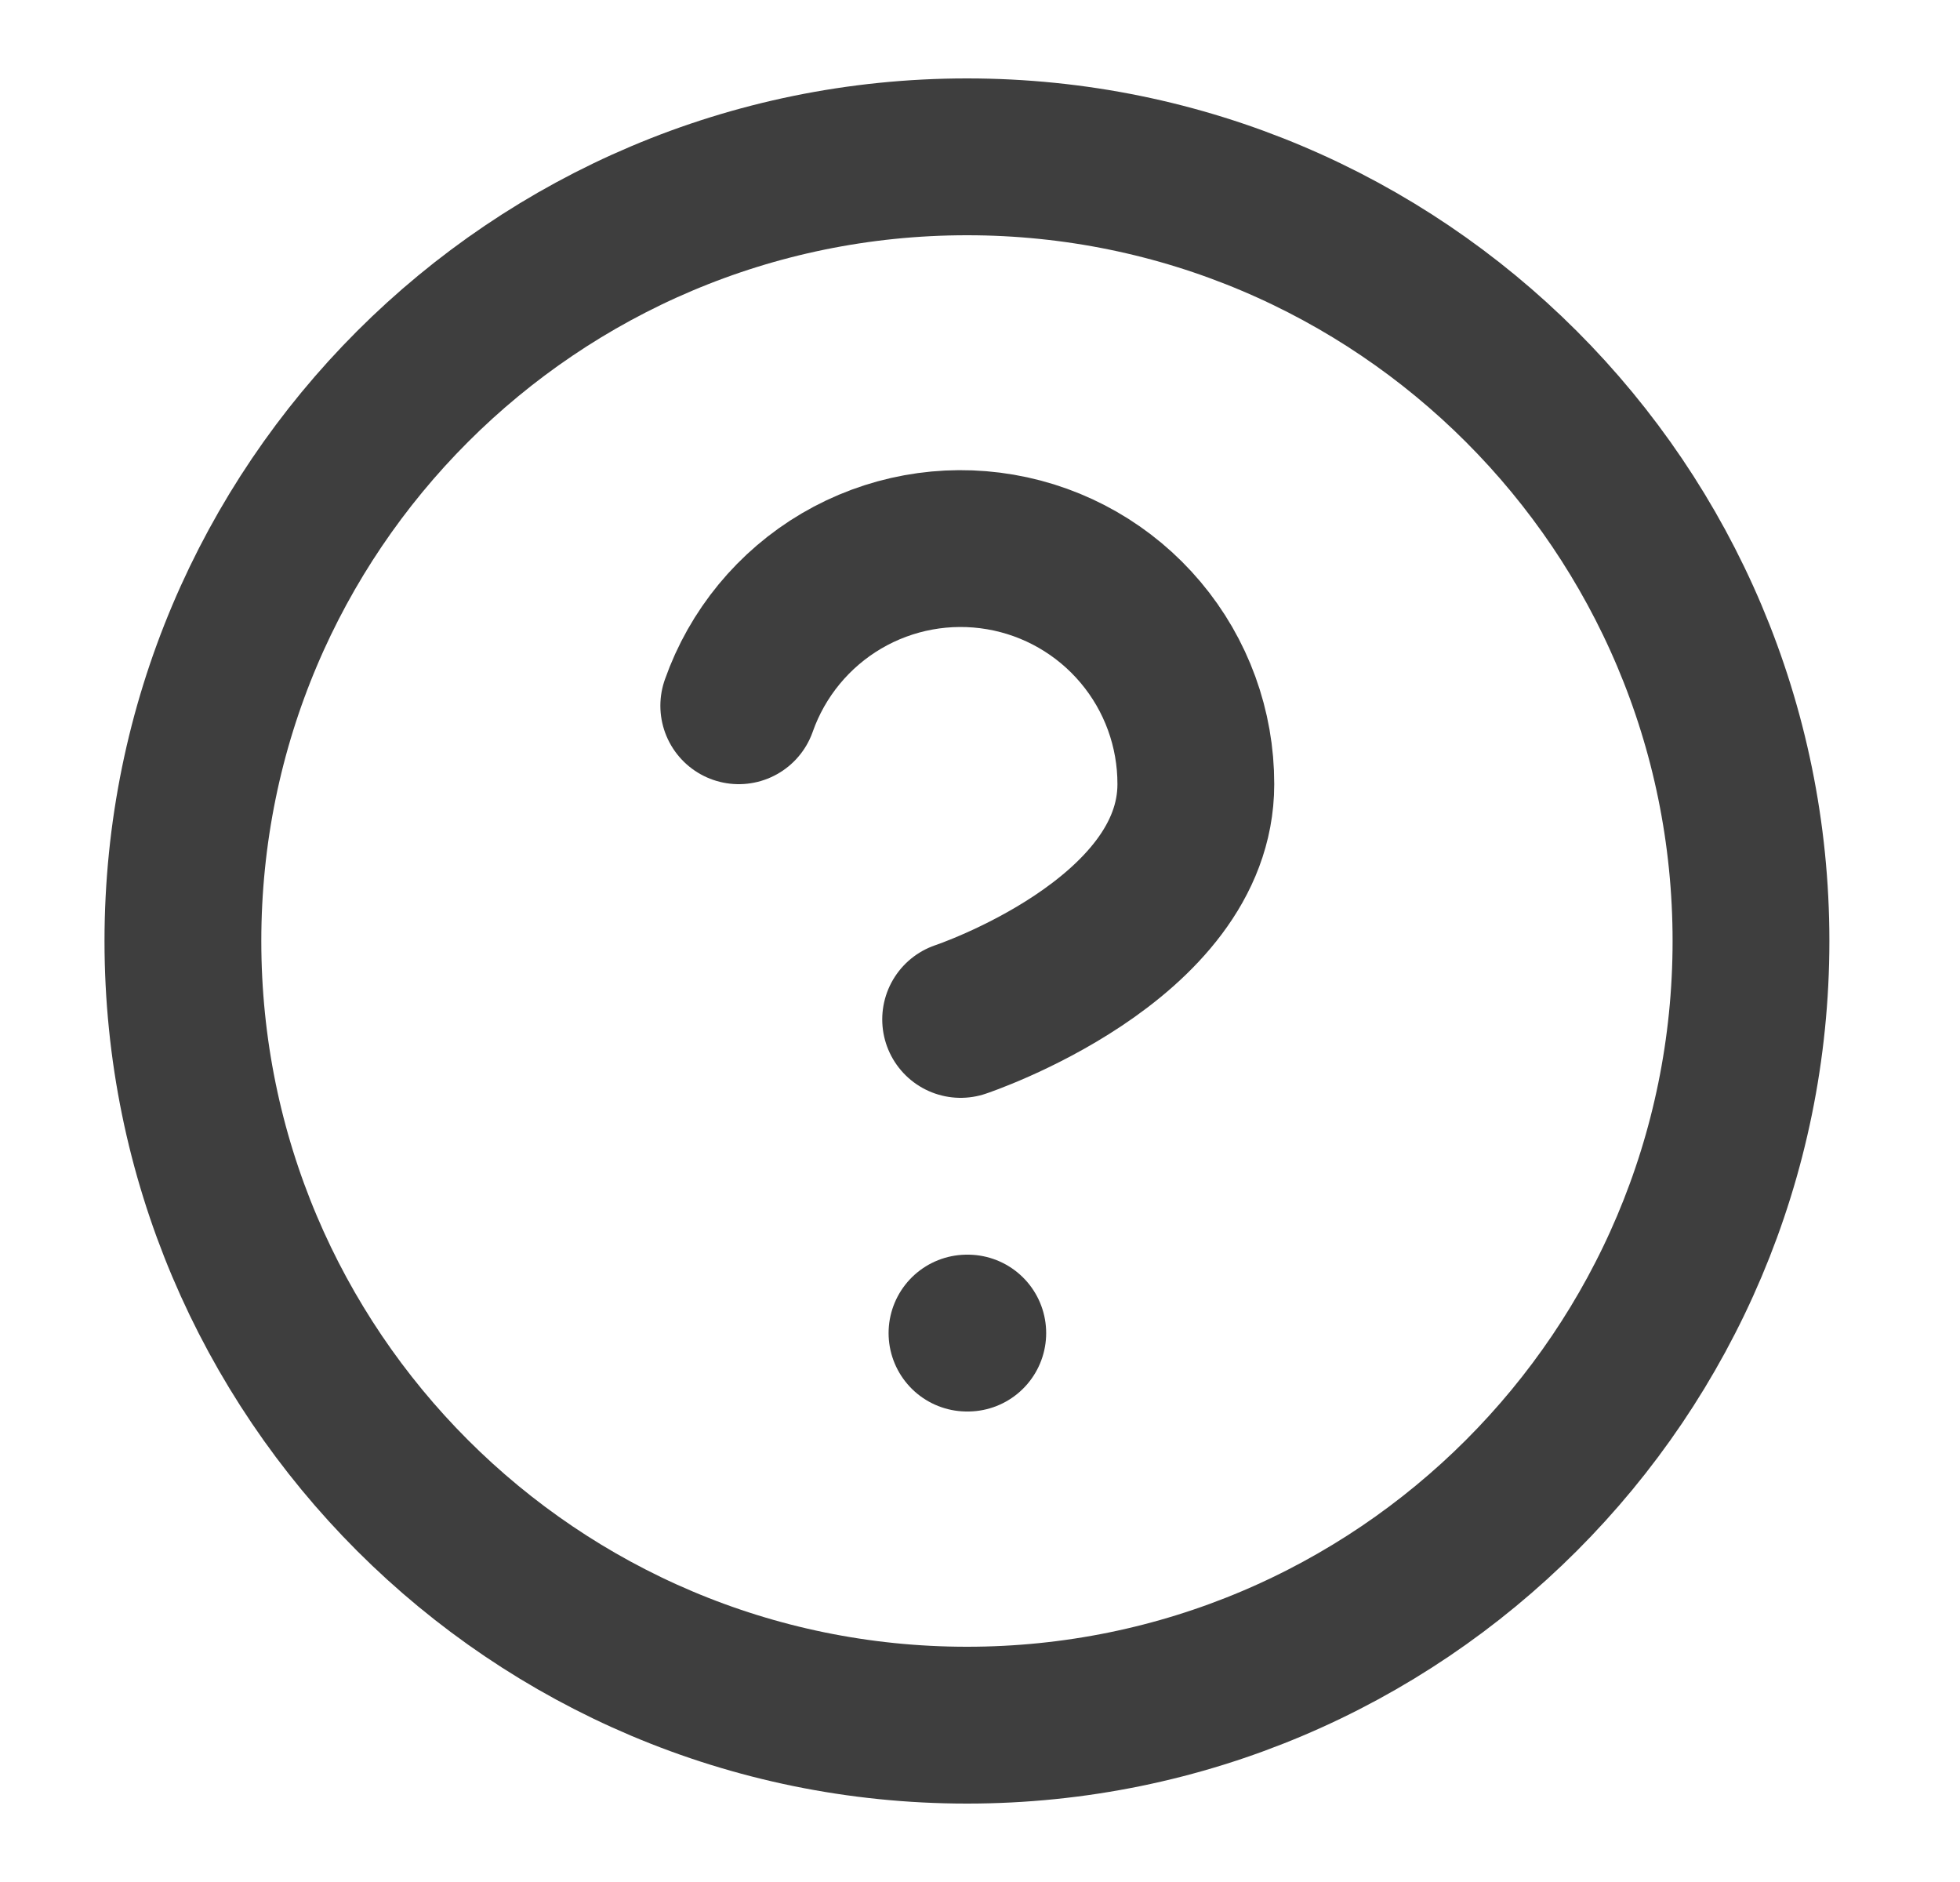<svg width="25" height="24" viewBox="0 0 25 24" fill="none" xmlns="http://www.w3.org/2000/svg">
<path d="M12.334 22C17.856 22 22.334 17.523 22.334 12C22.334 6.477 17.856 2 12.334 2C6.811 2 2.333 6.477 2.333 12C2.333 17.523 6.811 22 12.334 22Z" stroke="#3E3E3E" stroke-width="2" stroke-linecap="round" stroke-linejoin="round"/>
<path d="M9.423 9C9.658 8.332 10.123 7.768 10.733 7.409C11.344 7.05 12.062 6.919 12.761 7.039C13.459 7.159 14.092 7.522 14.548 8.064C15.005 8.606 15.254 9.292 15.253 10C15.253 12 12.253 13 12.253 13" stroke="#3E3E3E" stroke-width="2" stroke-linecap="round" stroke-linejoin="round"/>
<path d="M12.334 17H12.344" stroke="#3E3E3E" stroke-width="2" stroke-linecap="round" stroke-linejoin="round"/>
</svg>
